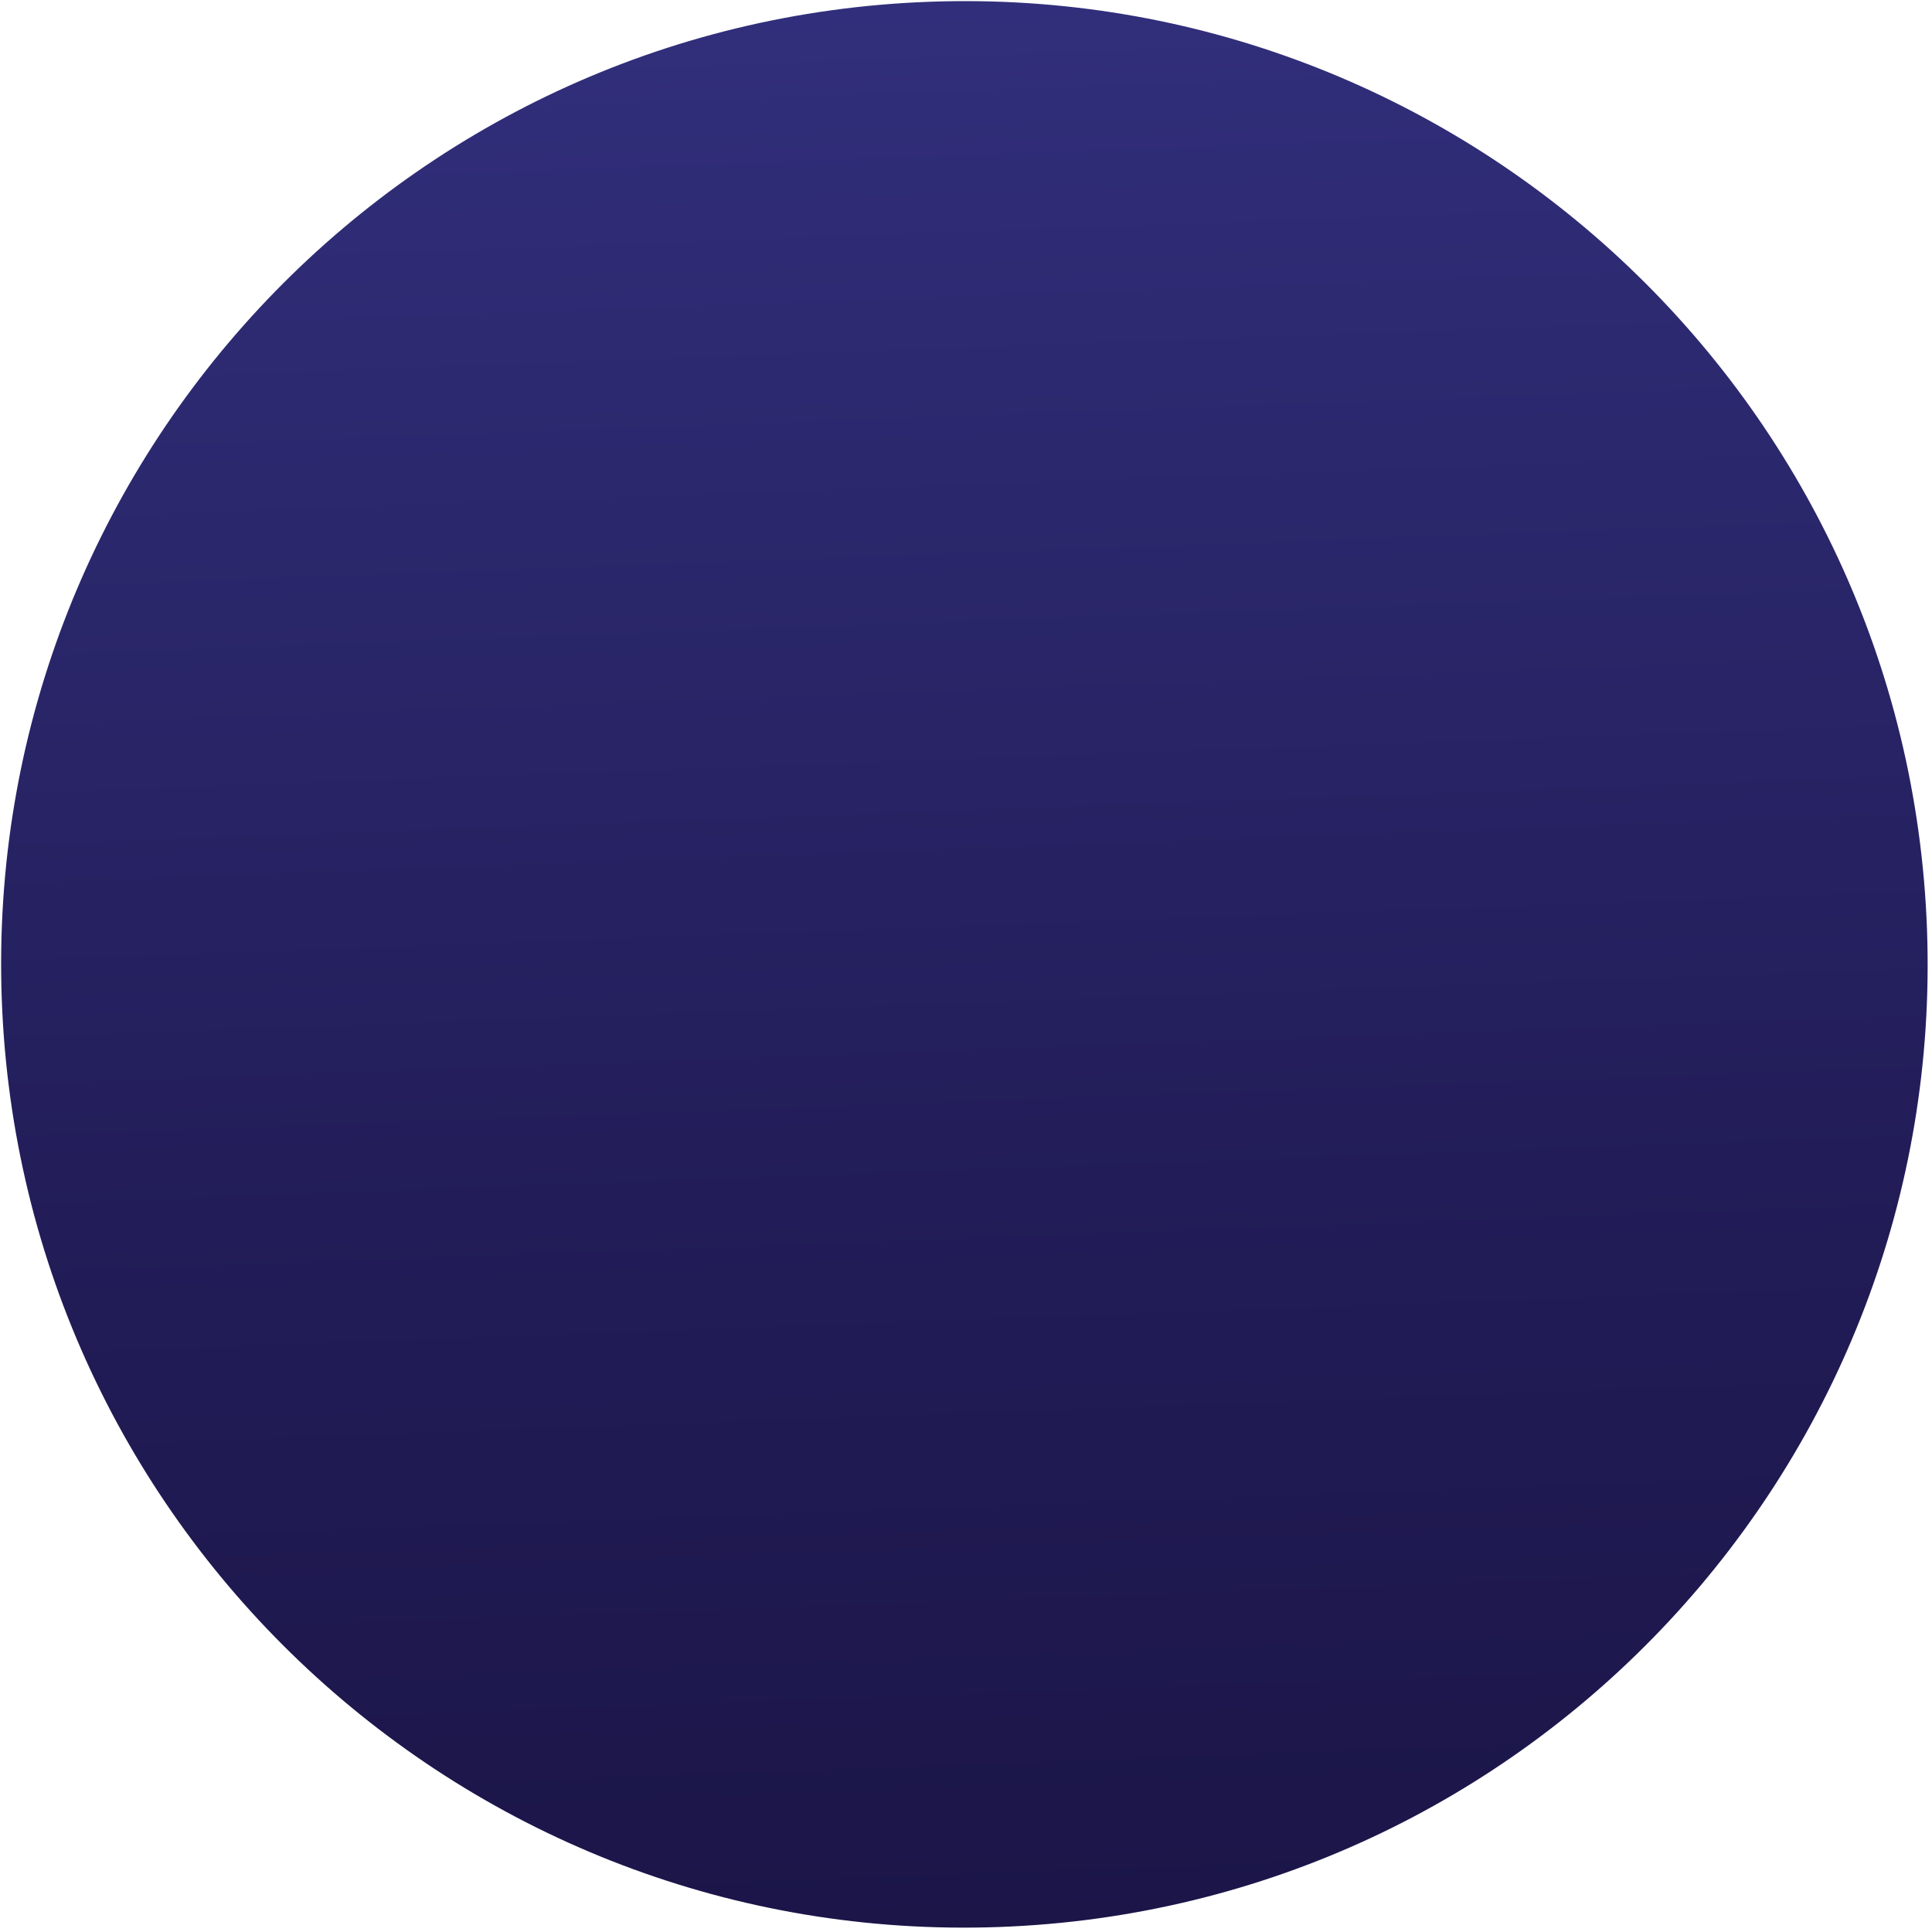 <svg width="351" height="351" viewBox="0 0 351 351" fill="none" xmlns="http://www.w3.org/2000/svg">
<path d="M350.093 168.886C346.603 72.299 265.475 -3.171 168.888 0.319C72.301 3.809 -3.169 84.938 0.321 181.525C3.811 278.111 84.94 353.581 181.526 350.091C278.113 346.601 353.583 265.473 350.093 168.886Z" fill="url(#paint0_linear_1717_1987)"/>
<defs>
<linearGradient id="paint0_linear_1717_1987" x1="168.888" y1="0.319" x2="181.526" y2="350.091" gradientUnits="userSpaceOnUse">
<stop stop-color="#312F7B"/>
<stop offset="0.02" stop-color="#312E7A"/>
<stop offset="0.66" stop-color="#211C56"/>
<stop offset="1" stop-color="#1B1548"/>
</linearGradient>
</defs>
</svg>
